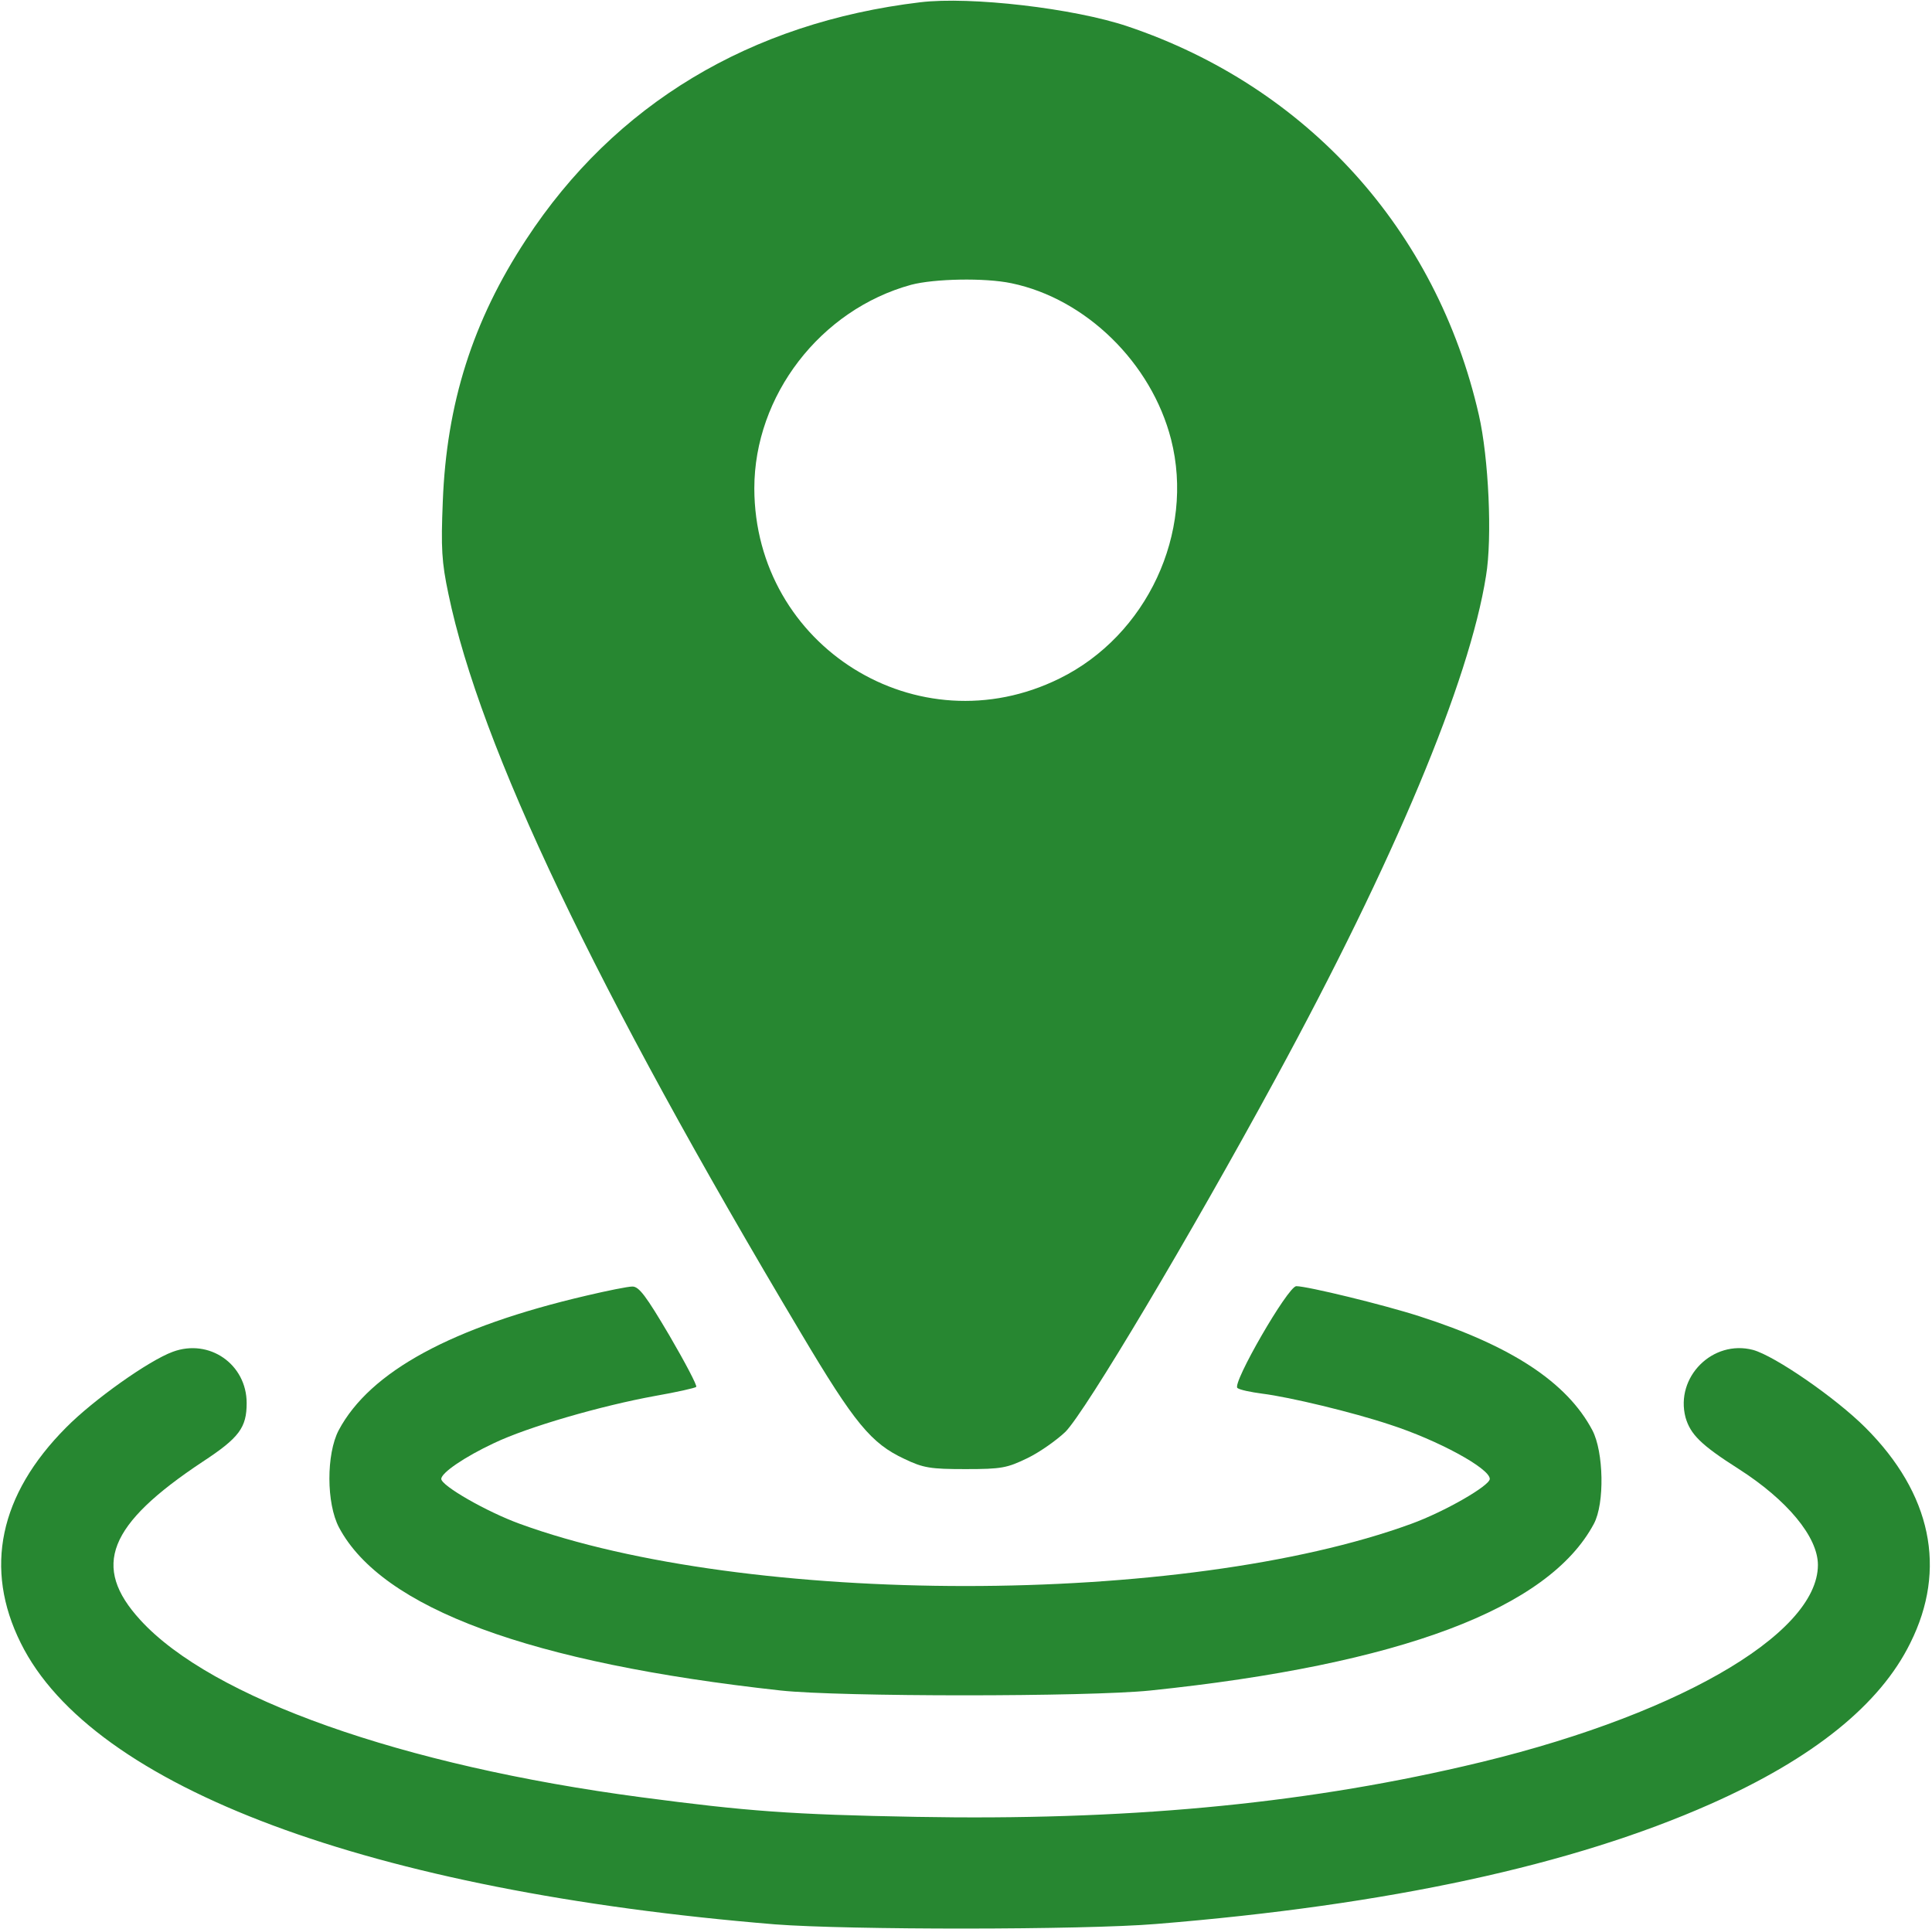 <?xml version="1.0" encoding="UTF-8"?>
<svg xmlns="http://www.w3.org/2000/svg" xmlns:xlink="http://www.w3.org/1999/xlink" width="683px" height="682px" viewBox="0 0 683 682" version="1.1">
  <!-- Generator: Sketch 60 (88103) - https://sketch.com -->
  <title>location</title>
  <desc>Created with Sketch.</desc>
  <g id="Page-1" stroke="none" stroke-width="1" fill="none" fill-rule="evenodd">
    <g id="location" fill="#278731" fill-rule="nonzero">
      <path d="M325.333,0.8 C265.2,8 217.333,36.8 186,84.667 C167.067,113.467 157.867,142.667 156.533,177.333 C155.867,193.733 156.133,198.667 158.533,210 C169.733,263.867 210.4,349.333 283.2,471.333 C302.133,503.2 308,510.267 319.733,515.733 C326.4,518.933 328.933,519.333 341.333,519.333 C354.133,519.333 356,518.933 363.2,515.467 C367.6,513.333 373.6,509.067 376.667,506.133 C383.867,498.8 420.8,436.8 450.933,381.333 C492.8,304.4 519.467,240.8 525.333,203.6 C527.6,190.133 526.267,161.733 522.8,146.667 C507.867,81.2 462,30.667 398.667,9.333 C379.733,2.933 343.067,-1.333 325.333,0.8 Z M357.6,100.133 C383.867,105.6 407.067,128.267 414,155.333 C422.4,188.267 405.467,224.667 374.533,239.867 C324.533,264.533 266.8,228.533 266.667,172.667 C266.667,139.867 290,109.467 322.133,100.667 C330.267,98.533 348.133,98.133 357.6,100.133 Z" id="Shape"></path>
      <path d="M207.333,458 C159.867,469.067 130.8,484.8 119.733,505.6 C115.333,514 115.333,531.467 119.867,540 C135.067,568.533 187.333,587.867 276,597.6 C296.933,599.867 384.667,599.867 406.667,597.6 C495.067,588.4 547.467,568.667 563.467,538.667 C567.333,531.467 566.933,513.2 562.933,505.6 C554,488.667 534.267,475.733 501.867,465.333 C489.067,461.2 462.133,454.667 458.267,454.667 C455.333,454.667 435.333,489.333 437.467,490.667 C438.267,491.333 442.267,492.133 446.267,492.667 C455.867,493.867 478.133,499.2 491.333,503.6 C508.267,509.067 526.667,519.067 526.667,522.8 C526.667,525.2 510.667,534.4 498.933,538.667 C418.667,568 264,568 183.733,538.667 C172,534.4 156,525.2 156,522.8 C156,520.667 164.133,515.067 174.667,510.133 C186.667,504.4 212.533,496.933 231.6,493.467 C239.2,492.133 245.733,490.667 246.133,490.267 C246.533,489.867 242.267,481.733 236.667,472.133 C228.4,458.133 225.867,454.667 223.467,454.8 C222,454.8 214.667,456.267 207.333,458 Z" id="Path"></path>
      <path d="M61.067,477.867 C52.667,480.933 33.067,494.8 23.333,504.667 C-0.267,528.4 -5.733,554.533 7.333,580.8 C32.533,631.867 130.933,668.533 274,680.267 C299.867,682.267 382.933,682.267 408.667,680.133 C490.933,673.467 556,659.333 604.667,637.733 C641.067,621.6 664.667,602.533 675.333,580.8 C688.4,554.667 682.8,528 659.467,504.667 C648.933,494.133 627.467,479.333 619.733,477.2 C605.467,473.467 592.133,486.8 595.867,501.067 C597.6,507.067 601.333,510.8 614.533,519.2 C631.867,530.267 642.667,543.333 642.667,553.2 C642.667,578.133 590.8,607.6 517.333,624.4 C458.533,638 396.933,643.6 324,642.267 C279.6,641.467 264,640.267 226.667,635.333 C142,624.133 74.8,600.267 49.6,572.667 C32.267,553.733 38.133,538.933 71.733,516.667 C84.533,508.267 87.2,504.667 87.2,496 C87.2,482.267 74,473.067 61.067,477.867 Z" id="Path"></path>
    </g>
  </g>
</svg>
